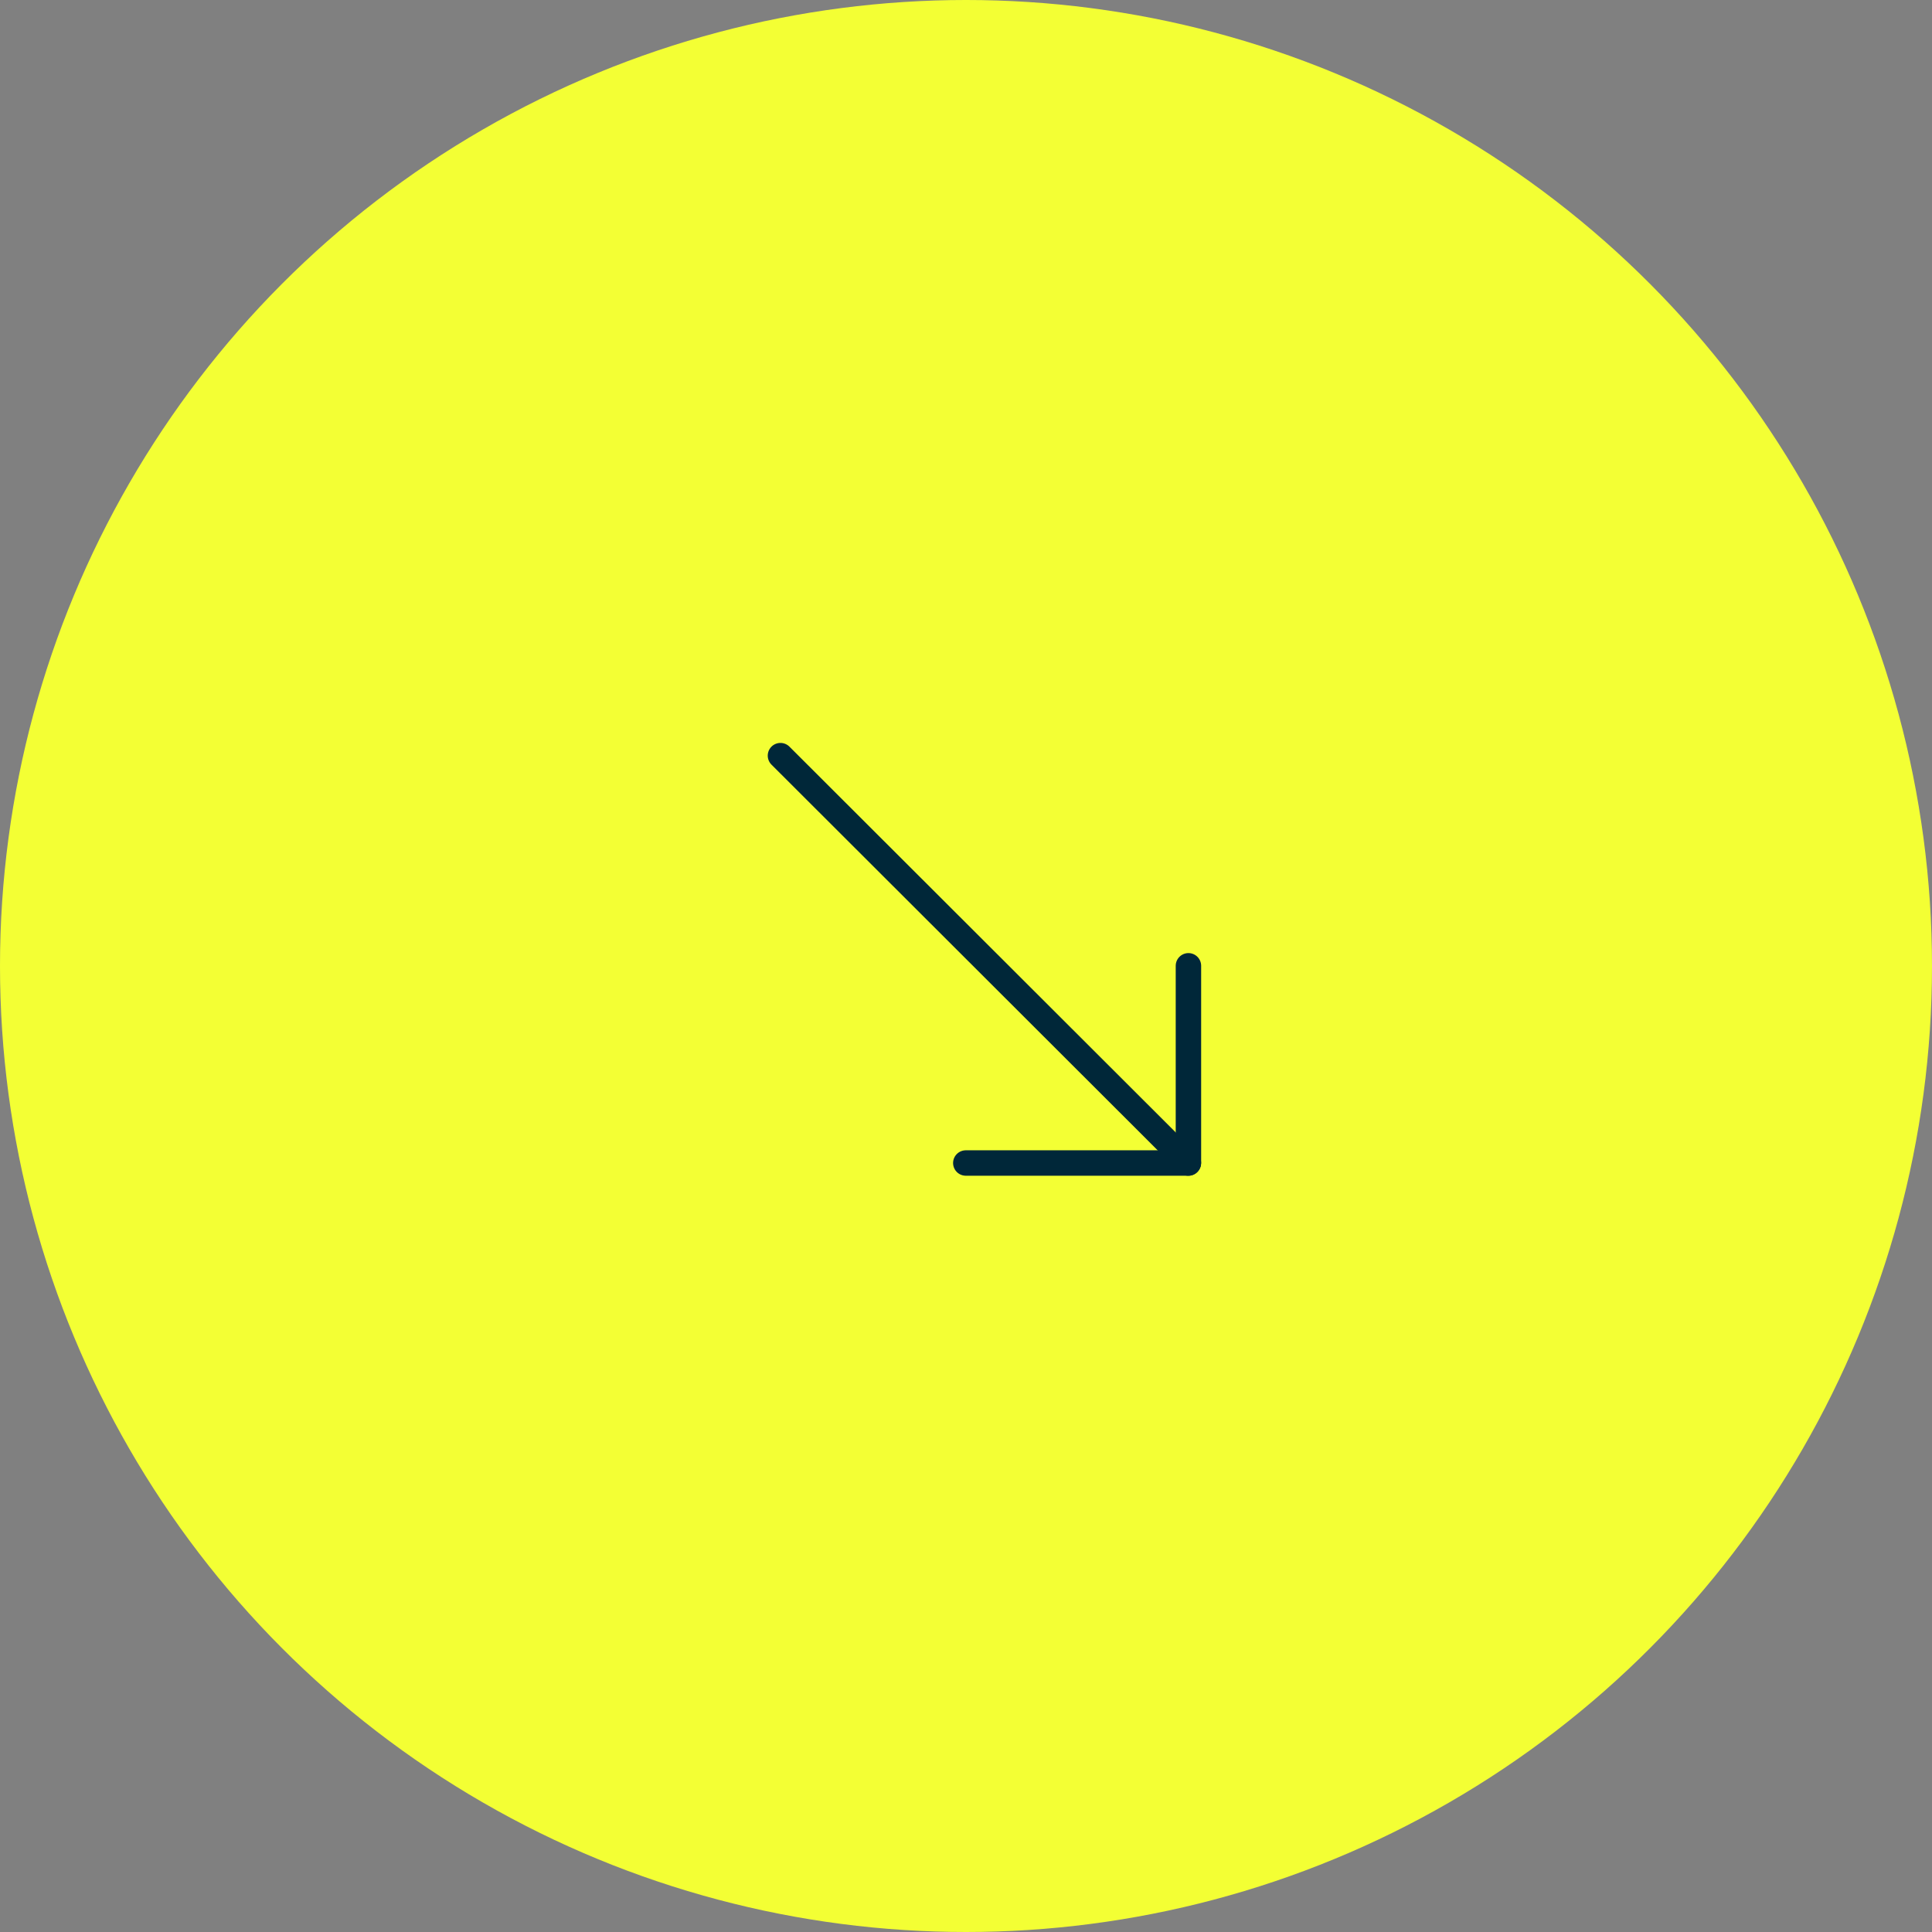 <svg width="76" height="76" fill="none" xmlns="http://www.w3.org/2000/svg">
<rect width="100%" height="100%" fill="#808080" stroke="none"/>
<circle cx="38" cy="38" r="38" fill="#F3FF34"/>
<path d="M46.75 37.992V45.725" stroke="#002739" stroke-linecap="round"/>
<path d="M37.992 45.75H46.742" stroke="#002739" stroke-linecap="round"/>
<path d="M30.701 29.725L46.749 45.751" stroke="#002739" stroke-linecap="round"/>
</svg>
